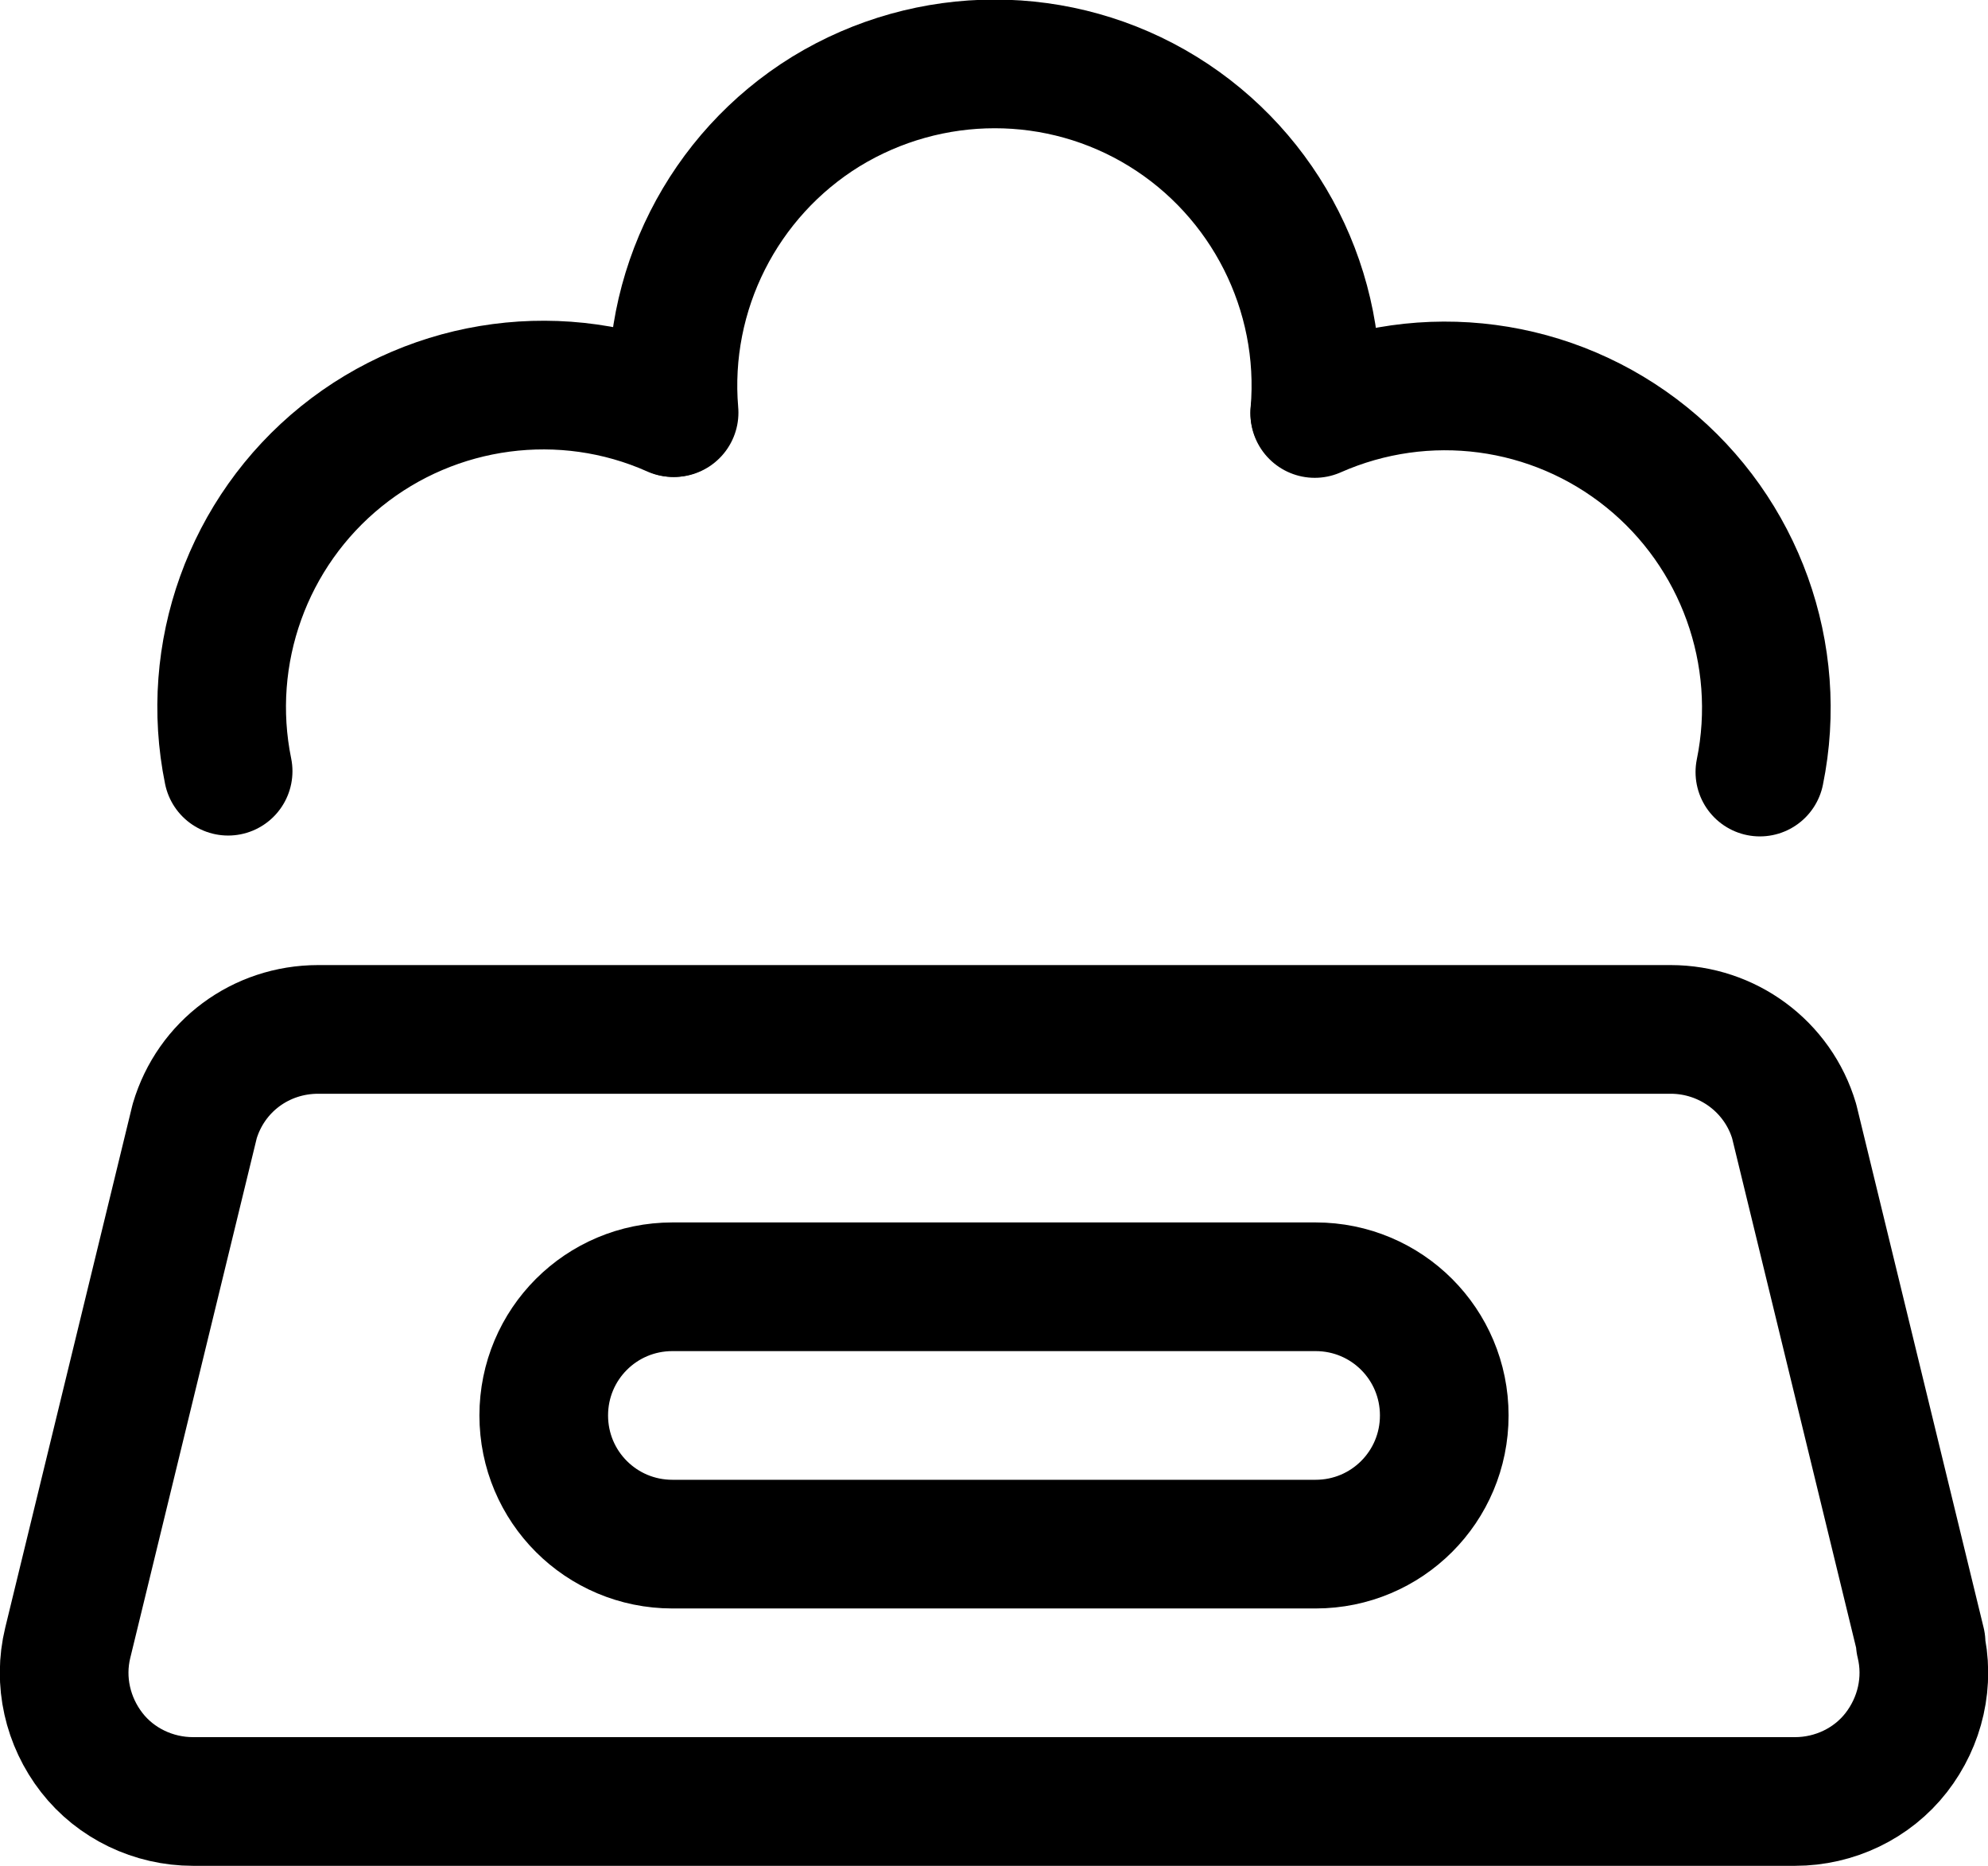 <?xml version="1.0" encoding="UTF-8"?> <svg xmlns="http://www.w3.org/2000/svg" id="Layer_2" data-name="Layer 2" viewBox="0 0 23.18 21.75"><defs><style> .cls-1 { fill: none; stroke: #000; stroke-linecap: round; stroke-linejoin: round; stroke-width: 1.5px; } </style></defs><g id="Layer_1-2" data-name="Layer 1"><g id="Pets-Animals_Dogs_dog-food" data-name="Pets-Animals / Dogs / dog-food"><g id="Group_35" data-name="Group 35"><g id="Regular_35" data-name="Regular 35"><path id="Shape_344" data-name="Shape 344" class="cls-1" d="M22.39,19.15c.11.45,0,.92-.28,1.28-.28.36-.72.57-1.18.57H2.25c-.46,0-.9-.21-1.18-.57s-.39-.83-.28-1.28l1.48-6.08c.19-.64.77-1.07,1.44-1.07h15.77c.66,0,1.25.43,1.44,1.07l1.48,6.08Z"></path><path id="Shape_345" data-name="Shape 345" class="cls-1" d="M7.85,4.81c-1.28-.57-2.78-.37-3.87.51-1.09.88-1.6,2.3-1.32,3.67"></path><path id="Shape_346" data-name="Shape 346" class="cls-1" d="M15.33,4.81c.12-1.41-.57-2.77-1.77-3.51-1.2-.74-2.72-.74-3.93,0-1.2.74-1.89,2.1-1.77,3.51"></path><path id="Shape_347" data-name="Shape 347" class="cls-1" d="M20.52,9c.28-1.37-.23-2.79-1.32-3.67-1.09-.88-2.58-1.08-3.87-.51"></path><path id="Shape_348" data-name="Shape 348" class="cls-1" d="M16.84,16.5c0,.83-.67,1.5-1.5,1.5h-7.5c-.83,0-1.5-.67-1.5-1.5s.67-1.5,1.5-1.5h7.5c.83,0,1.5.67,1.5,1.5Z"></path></g></g></g></g></svg> 